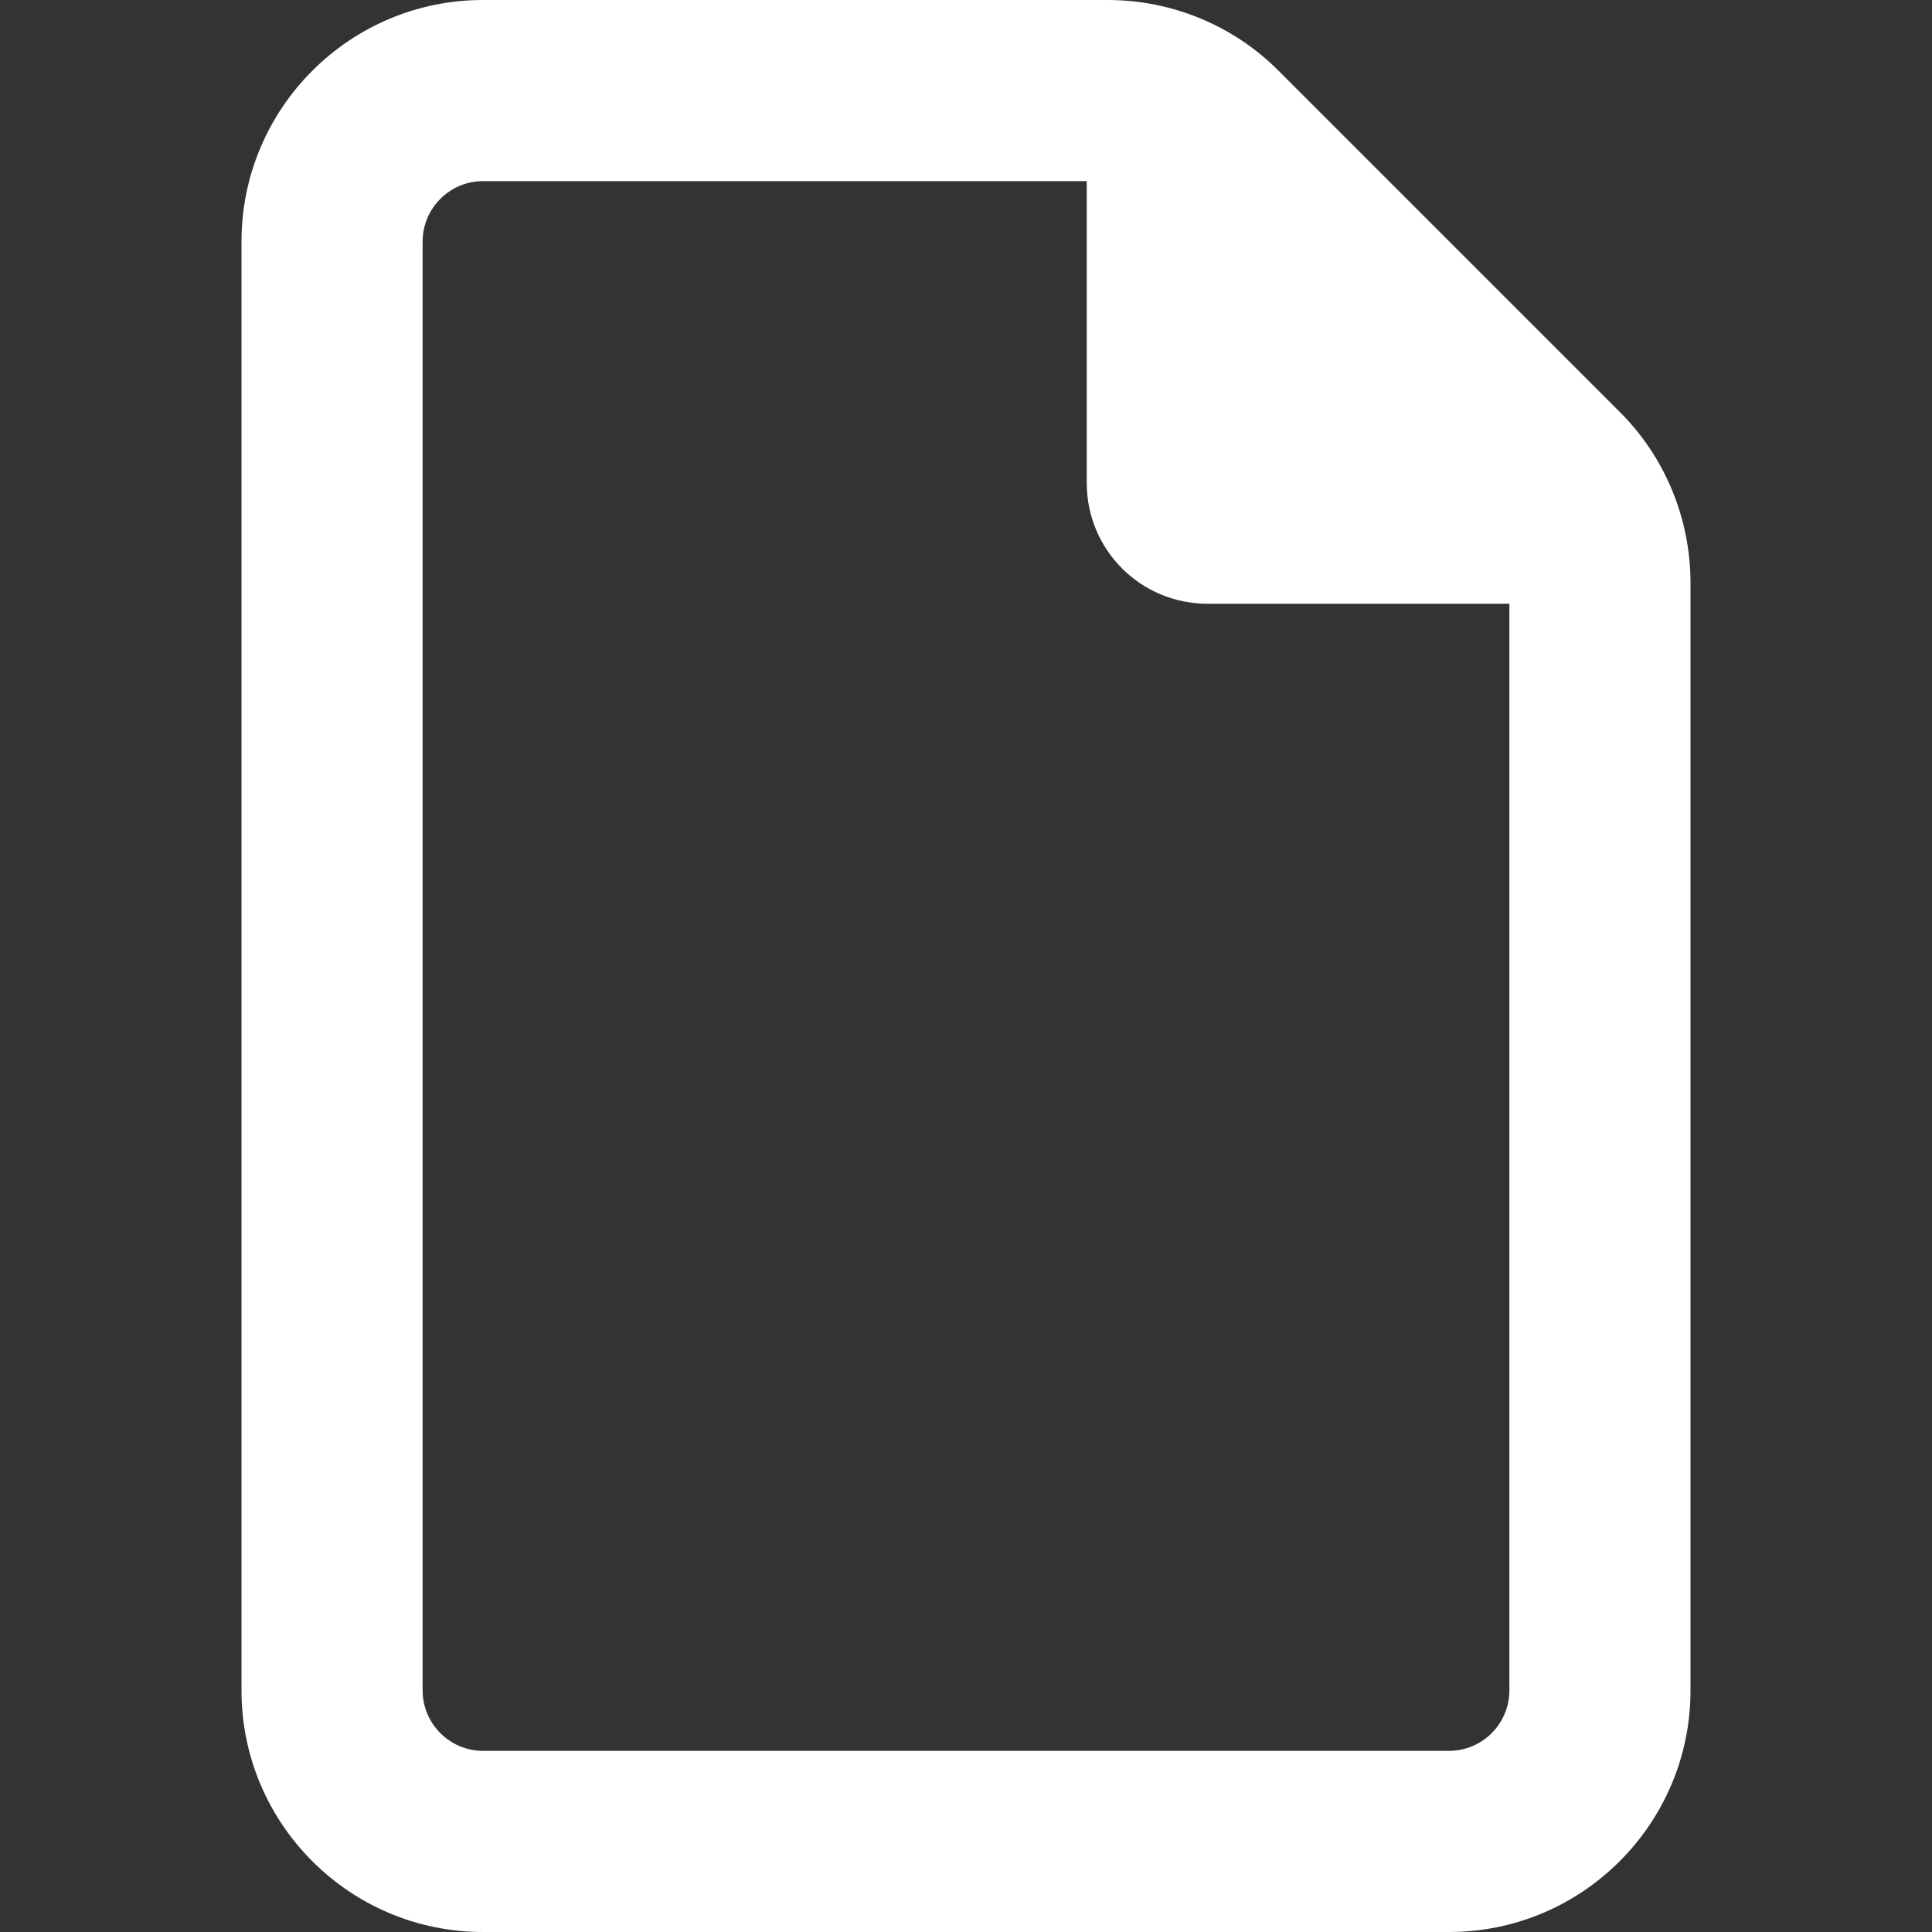 <svg width="24" height="24" viewBox="0 0 24 24" fill="none" xmlns="http://www.w3.org/2000/svg">
<rect x="0" y="0" width="24" height="24" fill="#333333" stroke="none"/>
<path d="M18 21.75C18.413 21.75 18.75 21.413 18.75 21V7.5H15C14.17 7.5 13.5 6.83 13.5 6V2.25H6C5.588 2.25 5.25 2.587 5.25 3V21C5.25 21.413 5.588 21.75 6 21.75H18ZM3 3C3 1.345 4.345 0 6 0H13.758C14.555 0 15.319 0.314 15.881 0.877L20.123 5.119C20.686 5.681 21 6.445 21 7.242V21C21 22.655 19.655 24 18 24H6C4.345 24 3 22.655 3 21V3Z" fill="white"/>
</svg>
